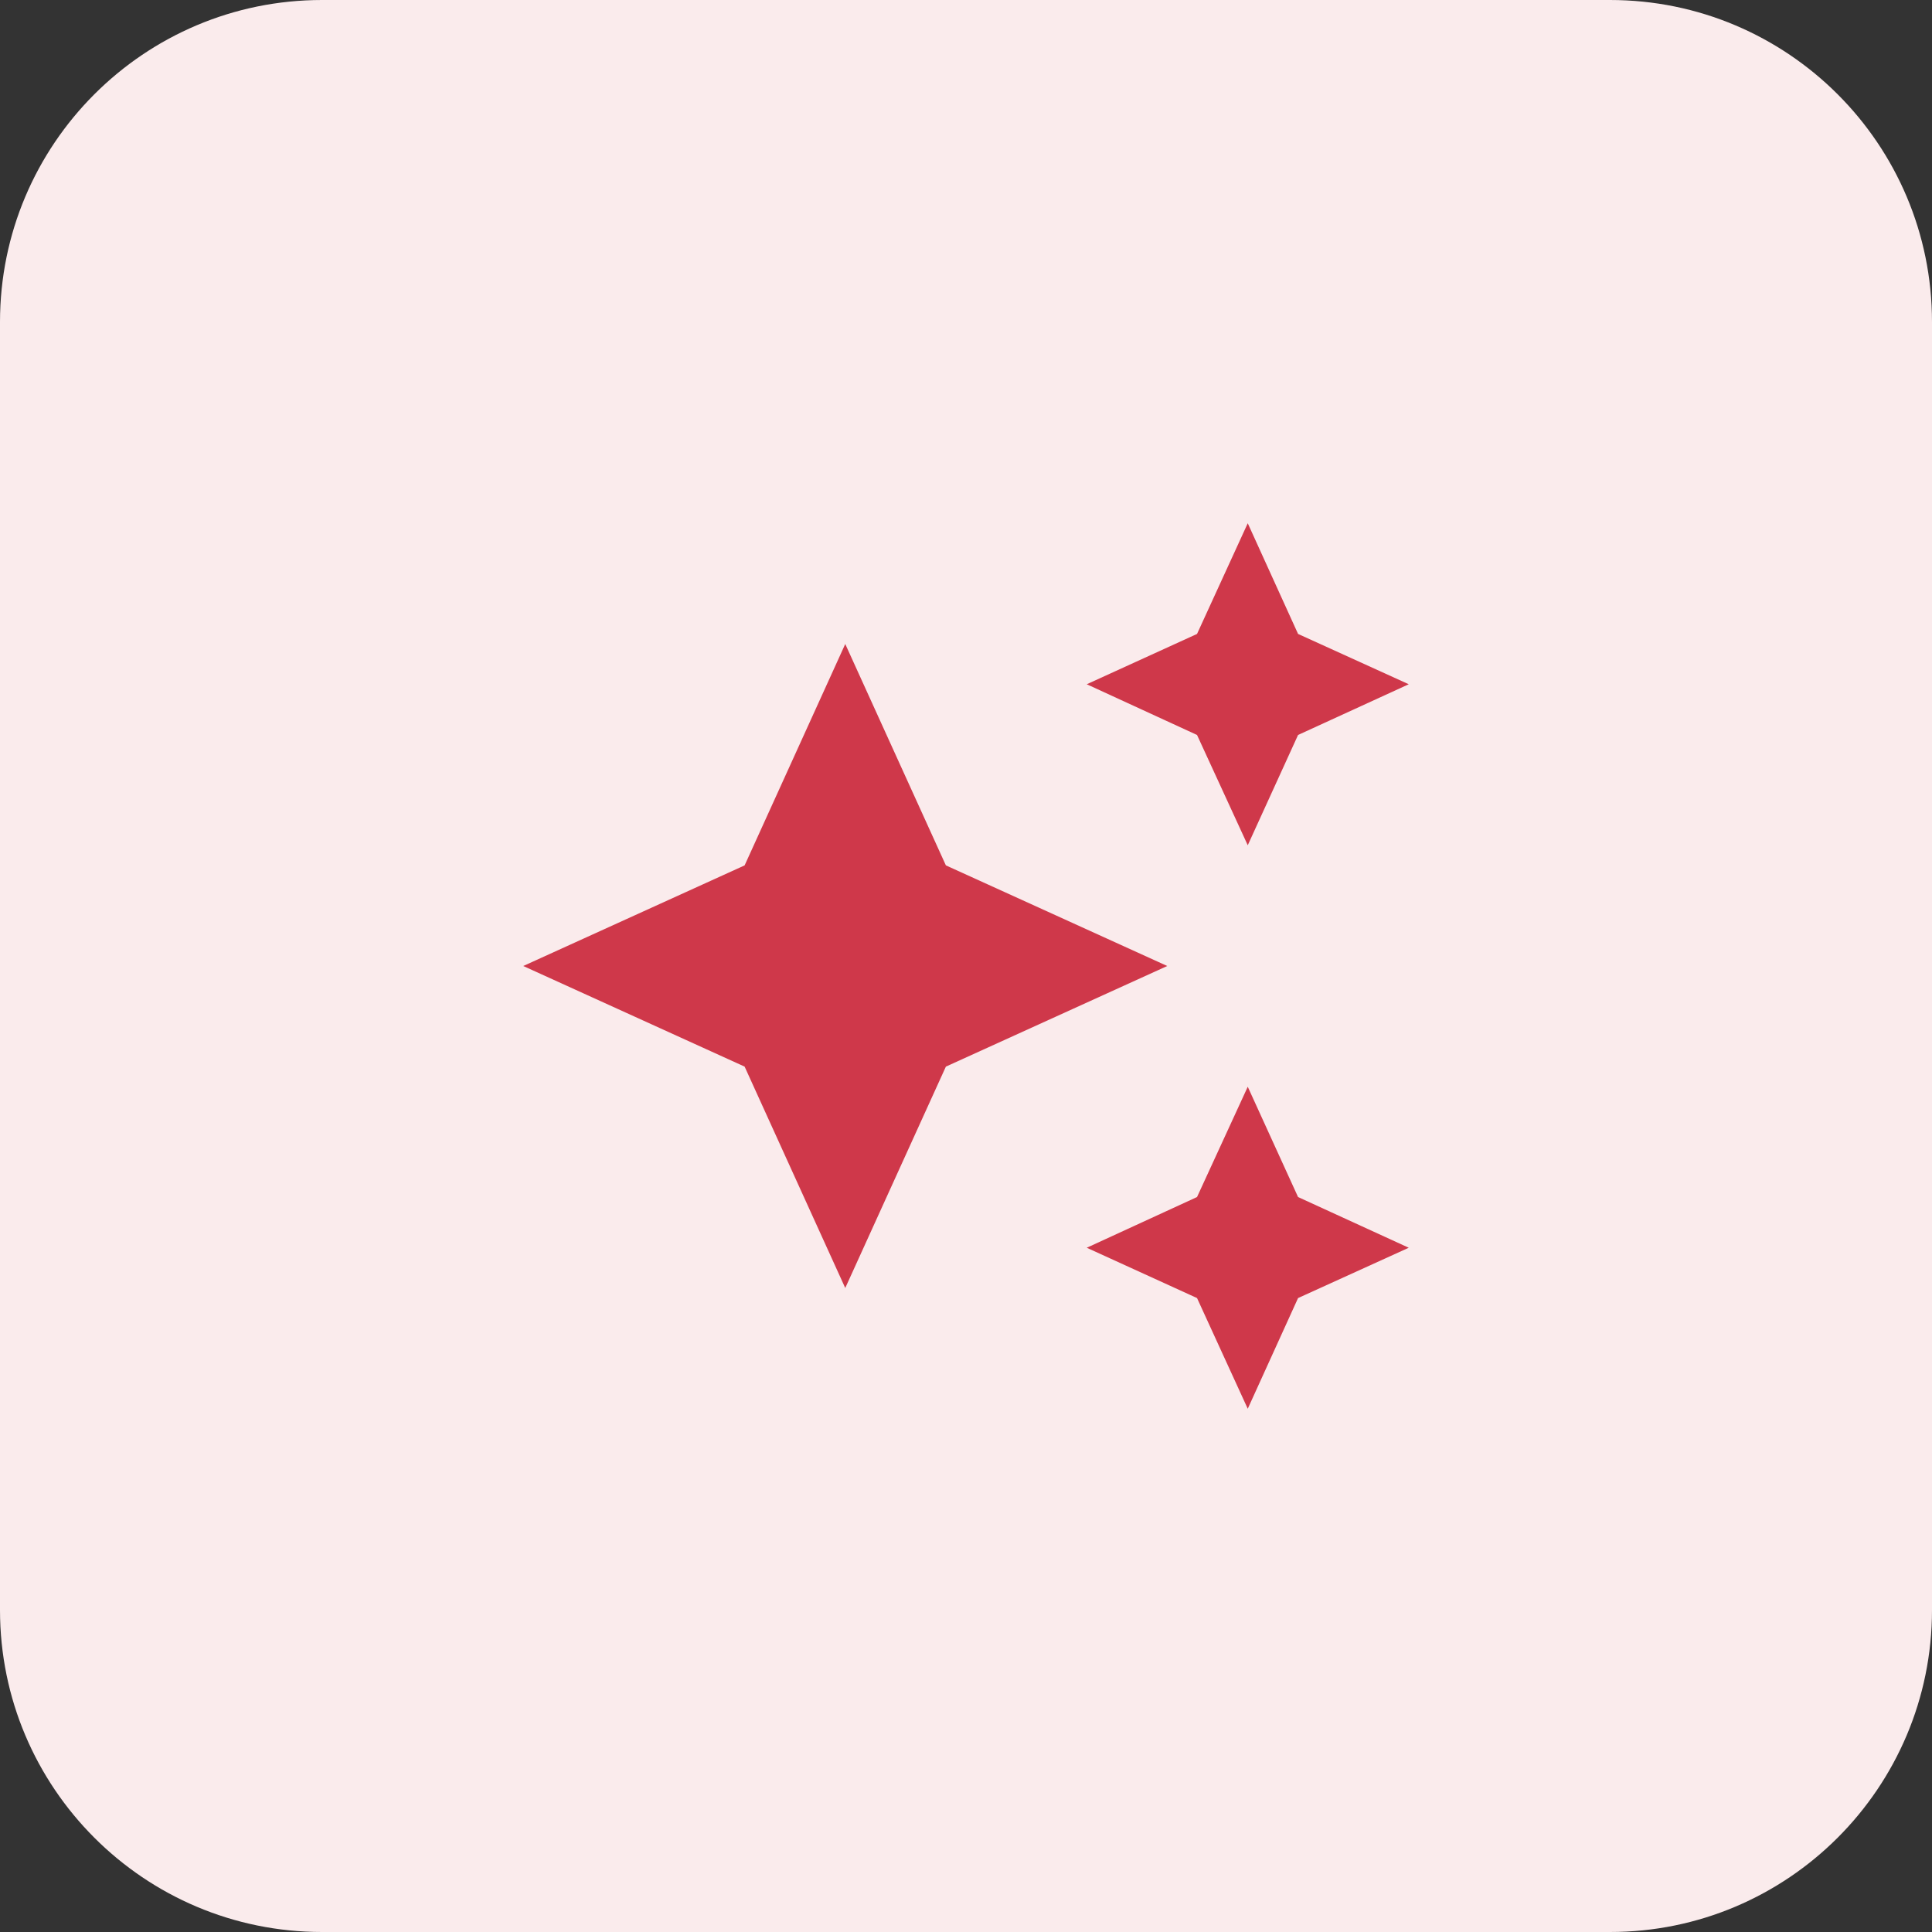 <?xml version="1.0" encoding="UTF-8"?>
<svg xmlns="http://www.w3.org/2000/svg" width="48" height="48" viewBox="0 0 48 48" fill="none">
  <rect x="0" y="0" width="48" height="48" fill="#333333" stroke="none"/>
  <path d="M0 8C0 3.582 3.582 0 8 0H40C44.418 0 48 3.582 48 8V40C48 44.418 44.418 48 40 48H8C3.582 48 0 44.418 0 40V8Z" fill="#FAEBEC"></path>
  <path d="M31 13L29.74 15.75L27 17L29.74 18.26L31 21L32.25 18.26L35 17L32.25 15.75M21 16L18.5 21.5L13 24L18.5 26.5L21 32L23.5 26.5L29 24L23.5 21.5M31 27L29.74 29.74L27 31L29.74 32.25L31 35L32.25 32.25L35 31L32.25 29.74" fill="#CF384A"></path>
</svg>
